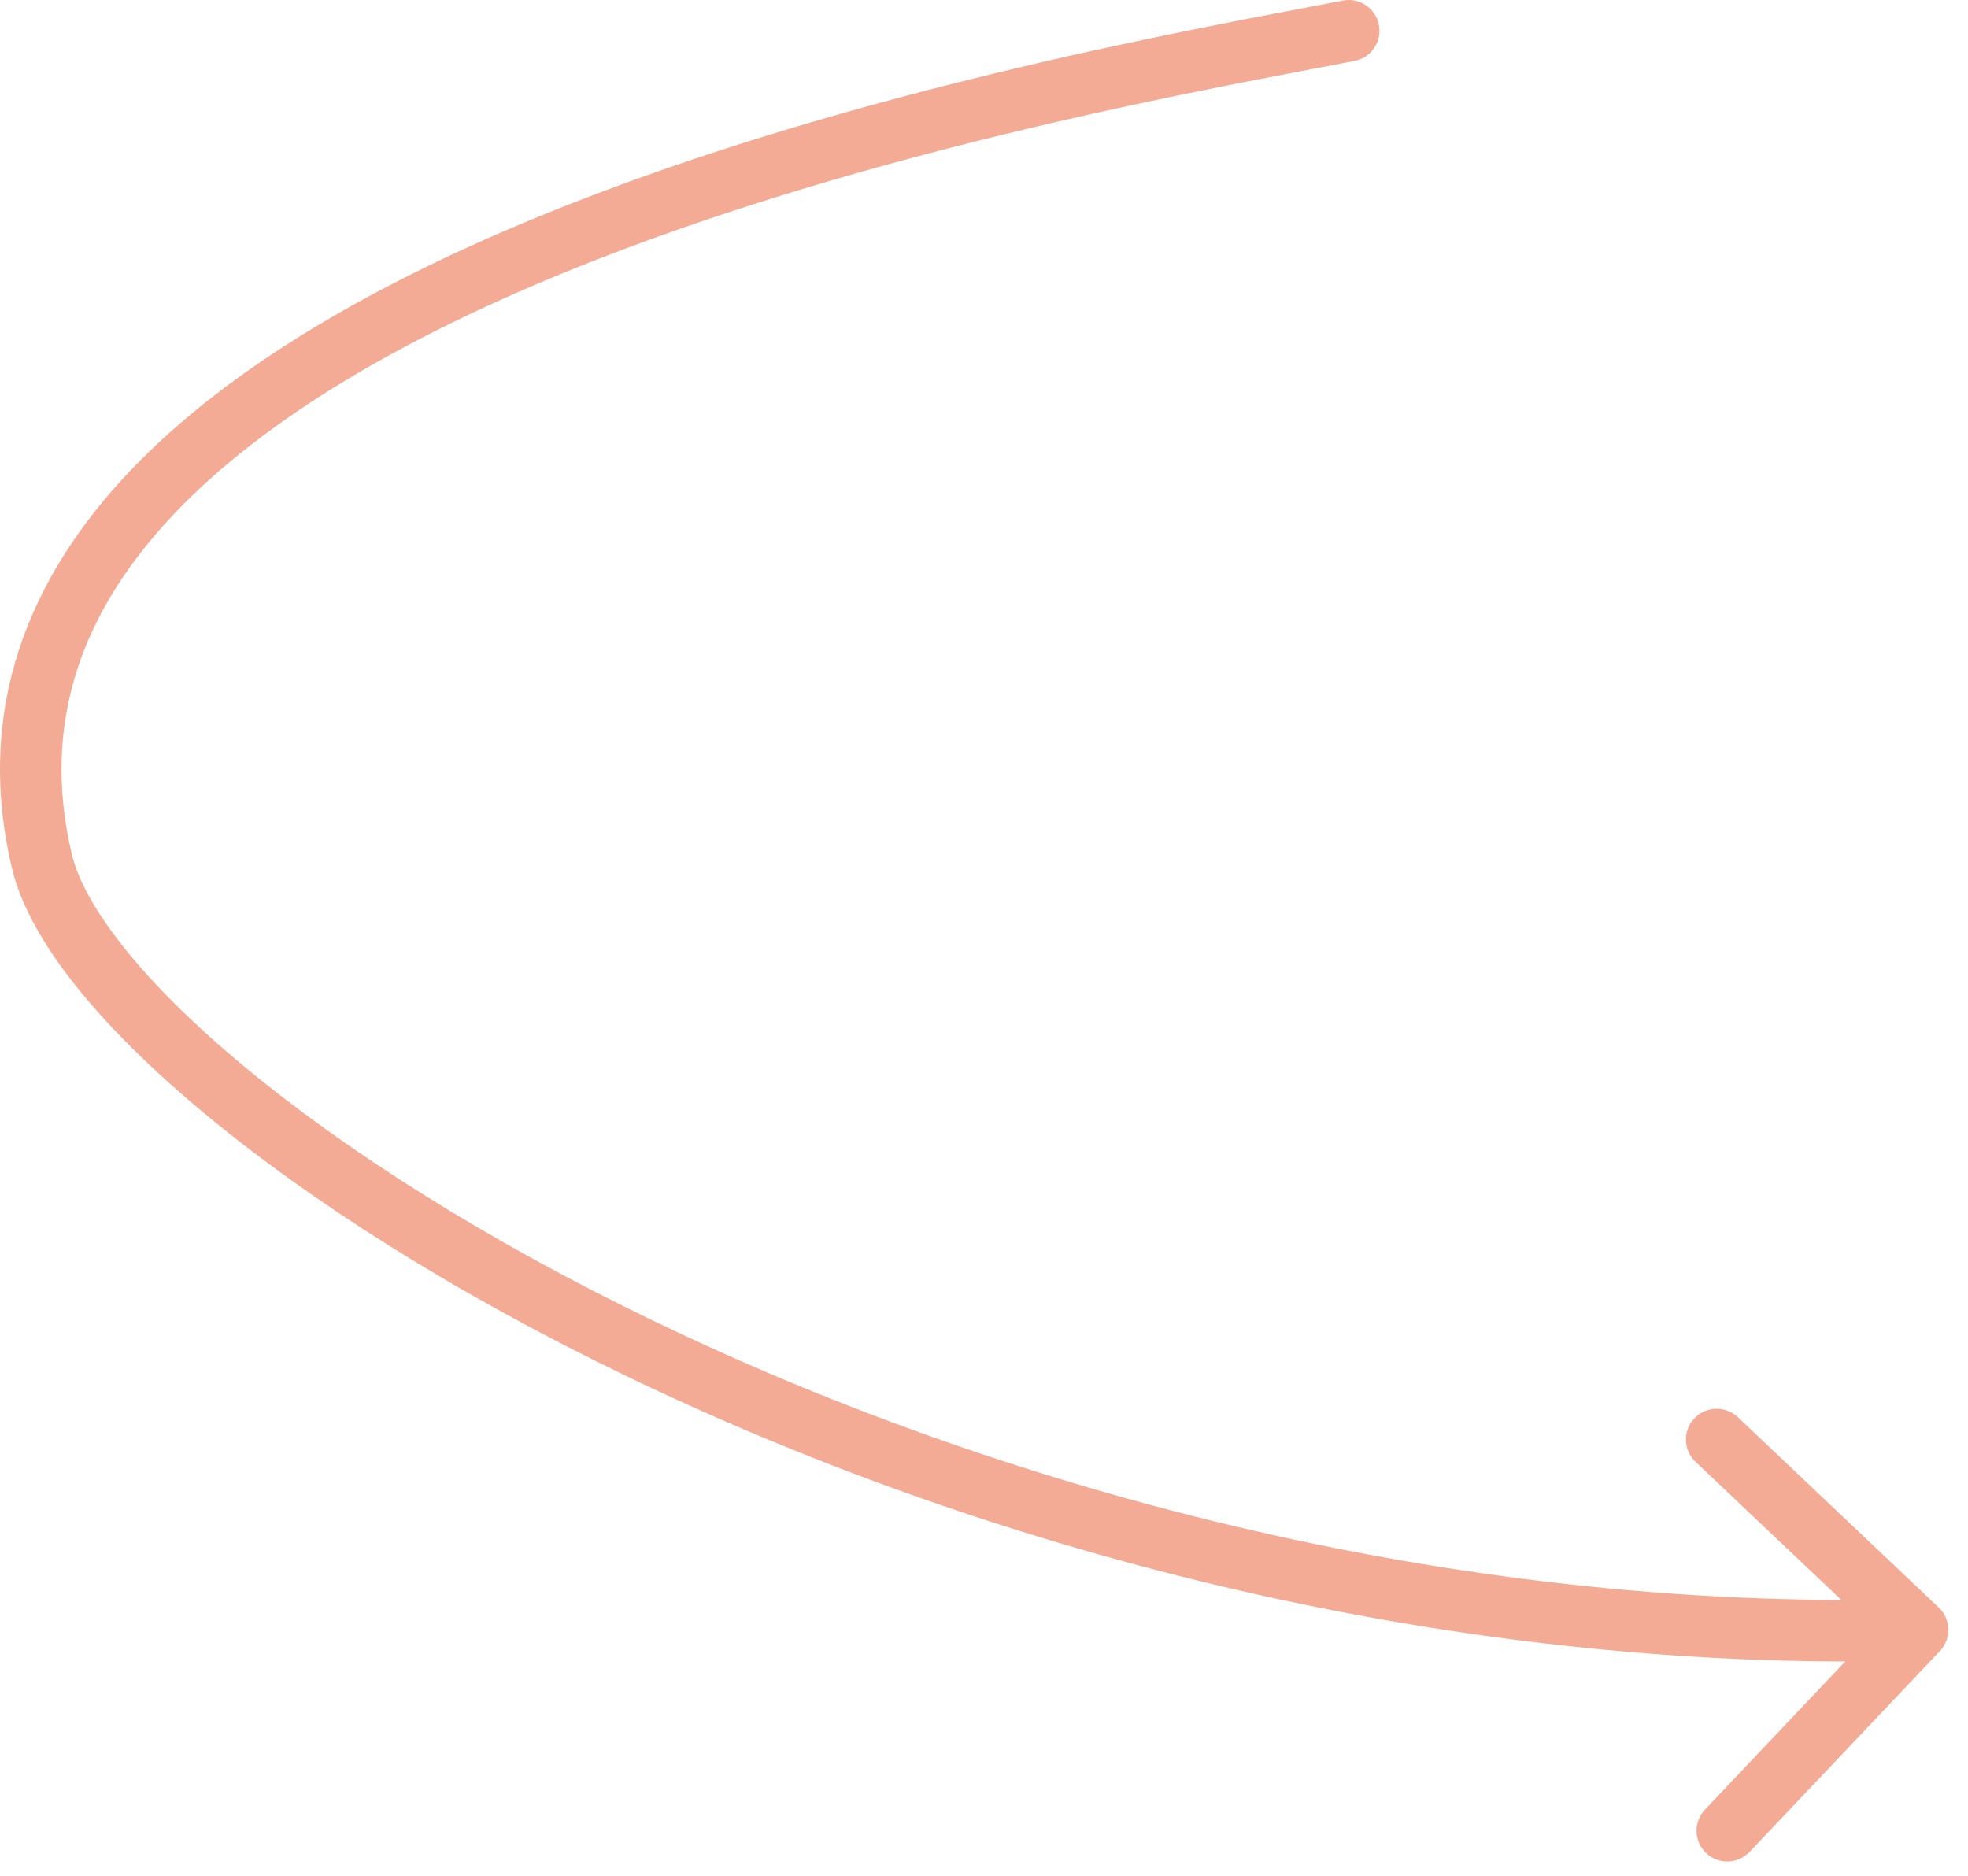 <svg width="64" height="61" viewBox="0 0 64 61" fill="none" xmlns="http://www.w3.org/2000/svg">
    <path d="M44.053 1.981C44.595 1.875 44.948 1.35 44.842 0.808C44.736 0.266 44.211 -0.087 43.669 0.019L44.053 1.981ZM1.361 28L0.388 28.23L1.361 28ZM63.087 53.688C63.466 53.287 63.449 52.654 63.048 52.274L56.515 46.084C56.114 45.705 55.481 45.722 55.101 46.123C54.721 46.524 54.738 47.157 55.139 47.536L60.947 53.038L55.445 58.846C55.065 59.247 55.083 59.88 55.483 60.26C55.884 60.639 56.517 60.622 56.897 60.221L63.087 53.688ZM43.669 0.019C39.675 0.8 27.814 2.817 17.523 7.041C12.382 9.151 7.533 11.849 4.246 15.297C0.924 18.783 -0.832 23.081 0.388 28.23L2.334 27.77C1.303 23.419 2.728 19.789 5.694 16.677C8.695 13.528 13.242 10.96 18.282 8.891C28.351 4.759 39.99 2.776 44.053 1.981L43.669 0.019ZM0.388 28.23C0.675 29.444 1.416 30.74 2.462 32.054C3.518 33.379 4.933 34.781 6.648 36.206C10.079 39.057 14.775 42.05 20.378 44.751C31.581 50.152 46.51 54.429 62.388 54L62.334 52C46.833 52.42 32.22 48.24 21.246 42.95C15.761 40.305 11.209 37.395 7.926 34.668C6.284 33.303 4.975 31.998 4.027 30.807C3.069 29.605 2.525 28.578 2.334 27.77L0.388 28.23Z" fill="#EB643C" fill-opacity="0.54"/>
</svg>
